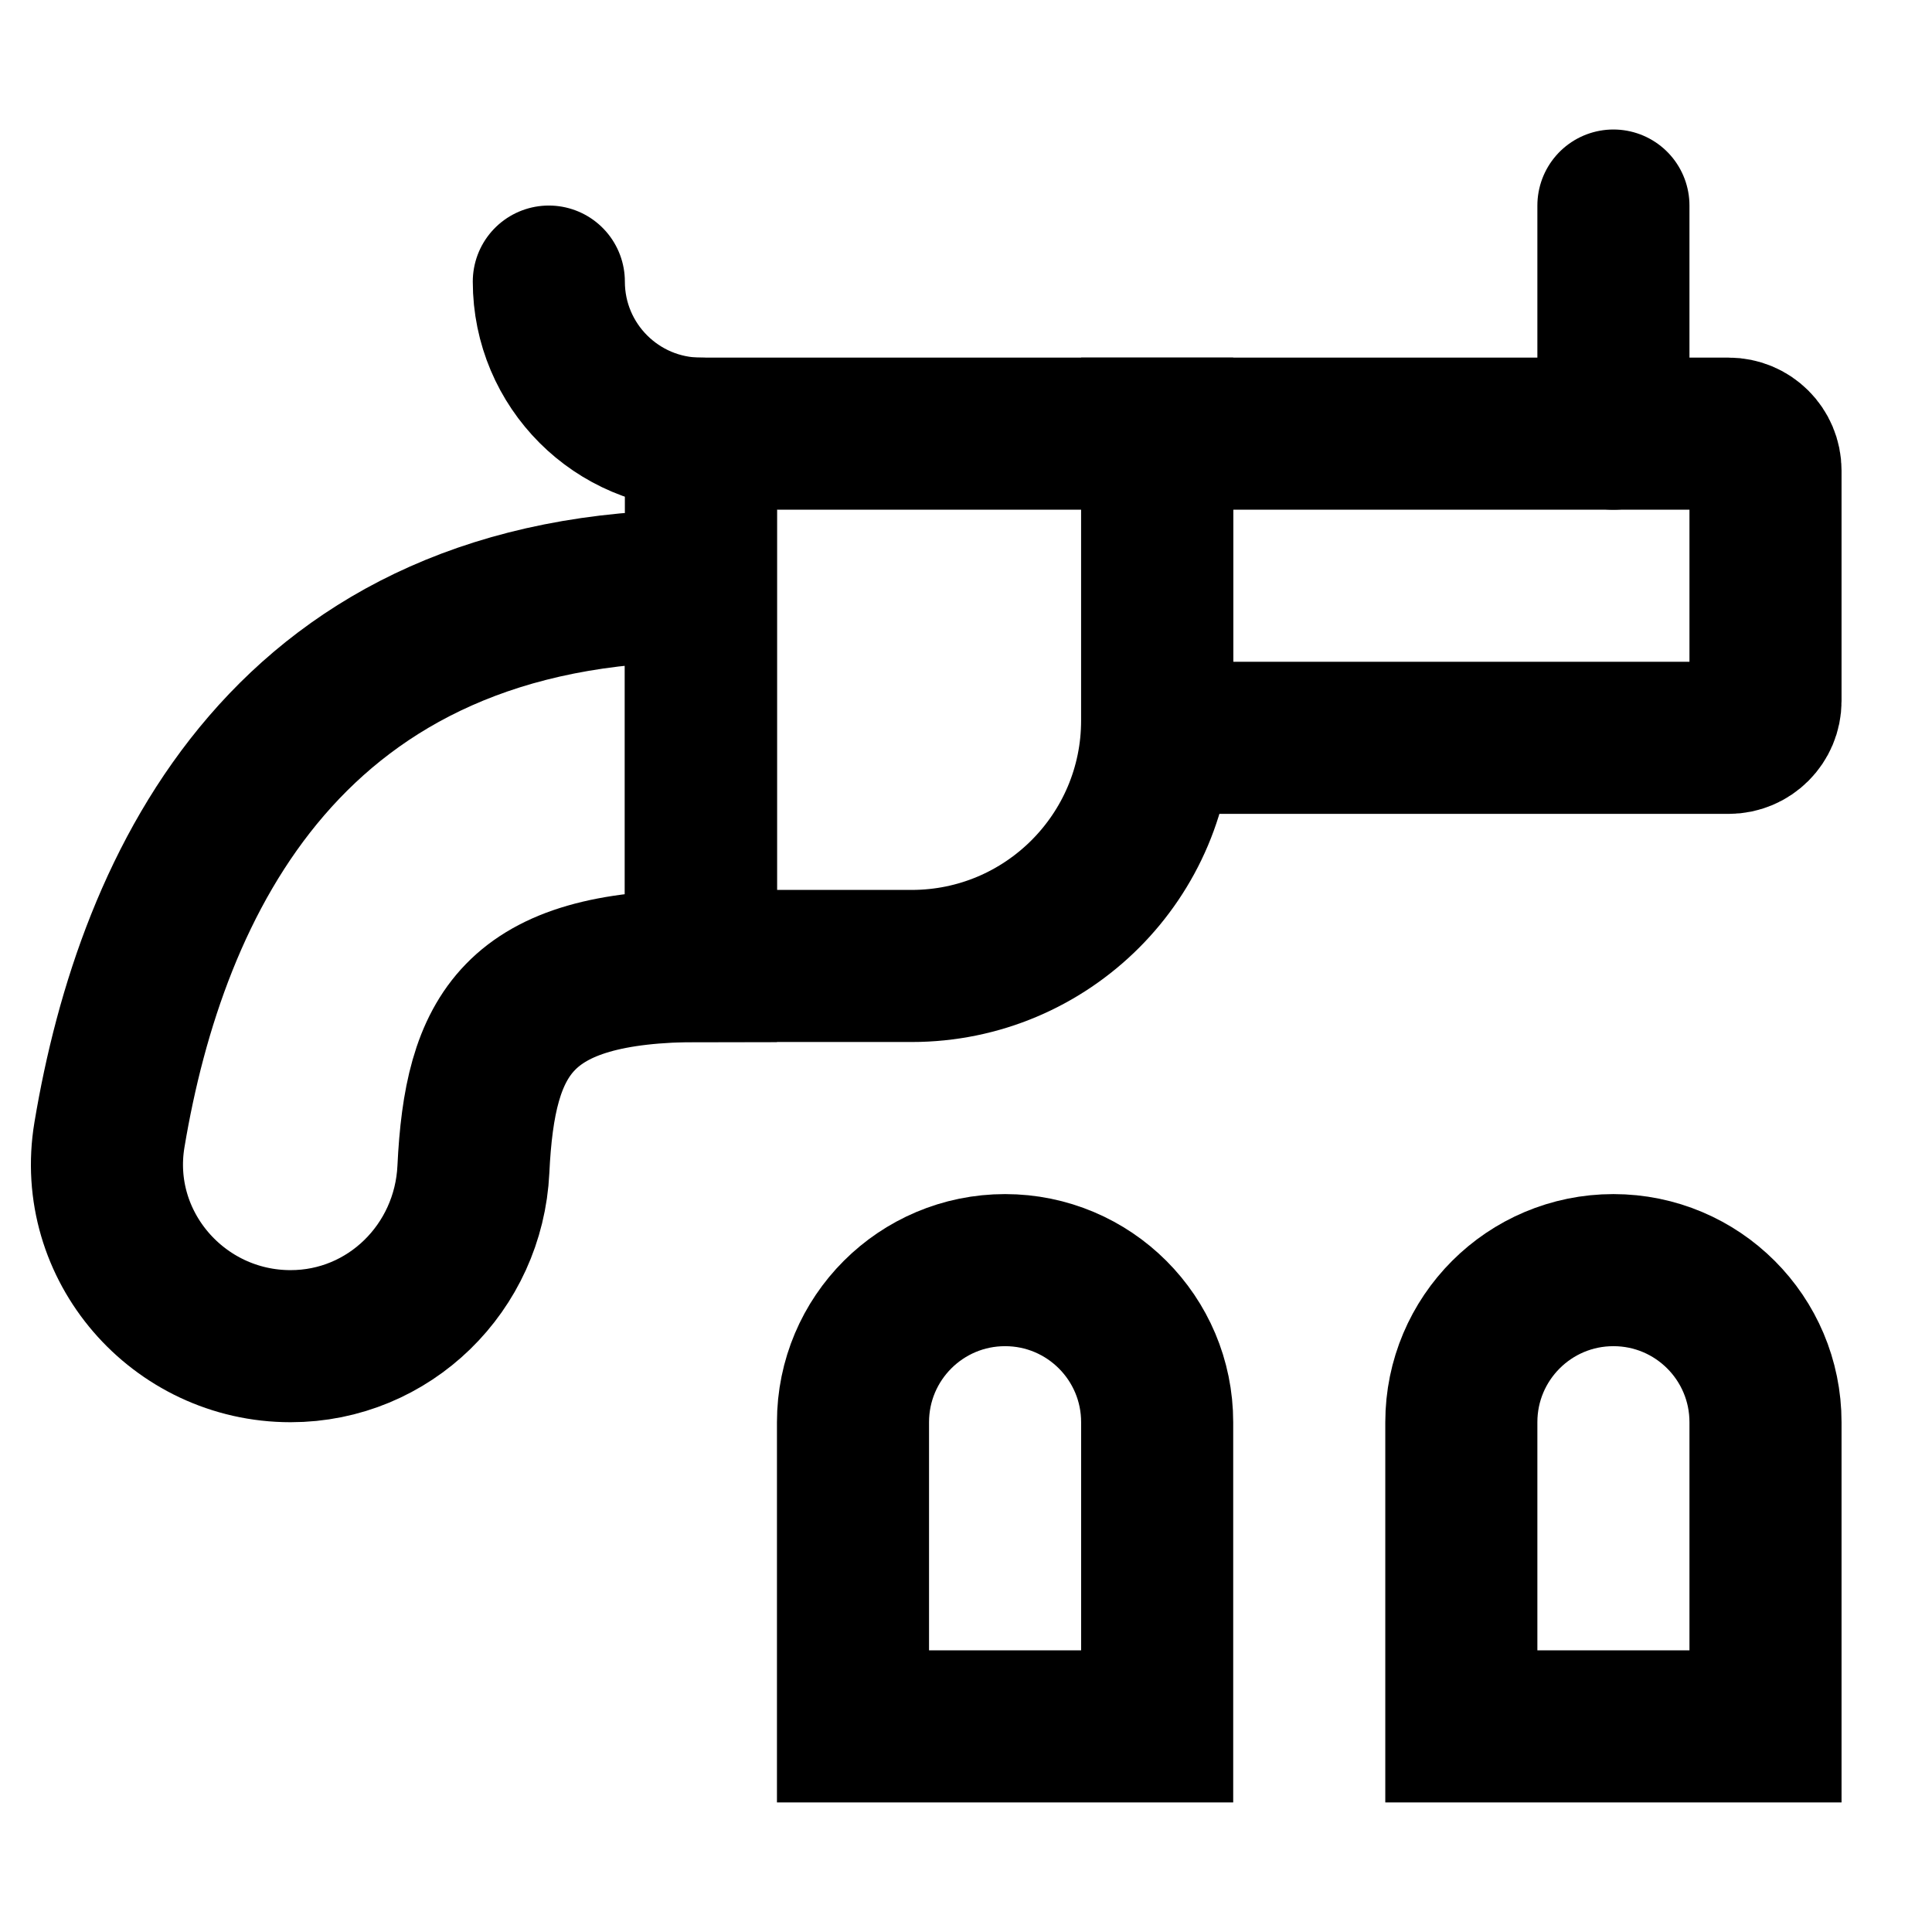 <?xml version="1.0" encoding="UTF-8"?>
<!-- Uploaded to: SVG Repo, www.svgrepo.com, Generator: SVG Repo Mixer Tools -->
<svg width="800px" height="800px" version="1.1" viewBox="144 144 512 512" xmlns="http://www.w3.org/2000/svg">
 <defs>
  <clipPath id="f">
   <path d="m148.09 148.09h409.91v503.81h-409.91z"/>
  </clipPath>
  <clipPath id="e">
   <path d="m148.09 148.09h503.81v479.91h-503.81z"/>
  </clipPath>
  <clipPath id="d">
   <path d="m148.09 148.09h409.91v338.91h-409.91z"/>
  </clipPath>
  <clipPath id="c">
   <path d="m222 148.09h429.9v419.91h-429.9z"/>
  </clipPath>
  <clipPath id="b">
   <path d="m303 252h348.9v399.9h-348.9z"/>
  </clipPath>
  <clipPath id="a">
   <path d="m148.09 252h503.81v399.9h-503.81z"/>
  </clipPath>
 </defs>
 <g clip-path="url(#f)">
  <path transform="matrix(20.152 0 0 20.152 168.25 198.47)" d="m0.236 12.22c0.554-3.32 2.367-7.22 7.778-7.22v5c-2.423 0-2.907 0.898-2.992 2.675-0.062 1.294-1.108 2.325-2.404 2.325-1.479 0-2.626-1.321-2.382-2.78z" fill="none" stroke="#000000" stroke-width="2"/>
 </g>
 <g clip-path="url(#e)">
  <path transform="matrix(20.152 0 0 20.152 168.25 198.47)" d="m10.785 10h-2.771v-7h6v3.771c0 1.783-1.445 3.229-3.229 3.229z" fill="none" stroke="#000000" stroke-width="2"/>
 </g>
 <g clip-path="url(#d)">
  <path transform="matrix(20.152 0 0 20.152 168.25 198.47)" d="m6.014 1c0 1.105 0.895 2 2 2" fill="none" stroke="#000000" stroke-linecap="round" stroke-width="2"/>
 </g>
 <g clip-path="url(#c)">
  <path transform="matrix(20.152 0 0 20.152 168.25 198.47)" d="m21.529 7h-7.515v-4h7.515c0.268 0 0.485 0.217 0.485 0.485v3.03c0 0.268-0.217 0.485-0.485 0.485zm0 0" fill="none" stroke="#000000" stroke-linecap="round" stroke-width="2"/>
 </g>
 <path transform="matrix(20.152 0 0 20.152 168.25 198.47)" d="m20.014 3v-3" fill="none" stroke="#000000" stroke-linecap="round" stroke-width="2"/>
 <g clip-path="url(#b)">
  <path transform="matrix(20.152 0 0 20.152 168.25 198.47)" d="m22.014 20h-4v-4c0-1.105 0.895-2 2-2s2 0.895 2 2zm0 0" fill="none" stroke="#000000" stroke-linecap="round" stroke-width="2"/>
 </g>
 <g clip-path="url(#a)">
  <path transform="matrix(20.152 0 0 20.152 168.25 198.47)" d="m14.014 20h-4v-4c0-1.105 0.895-2 2-2s2 0.895 2 2zm0 0" fill="none" stroke="#000000" stroke-linecap="round" stroke-width="2"/>
 </g>
</svg>